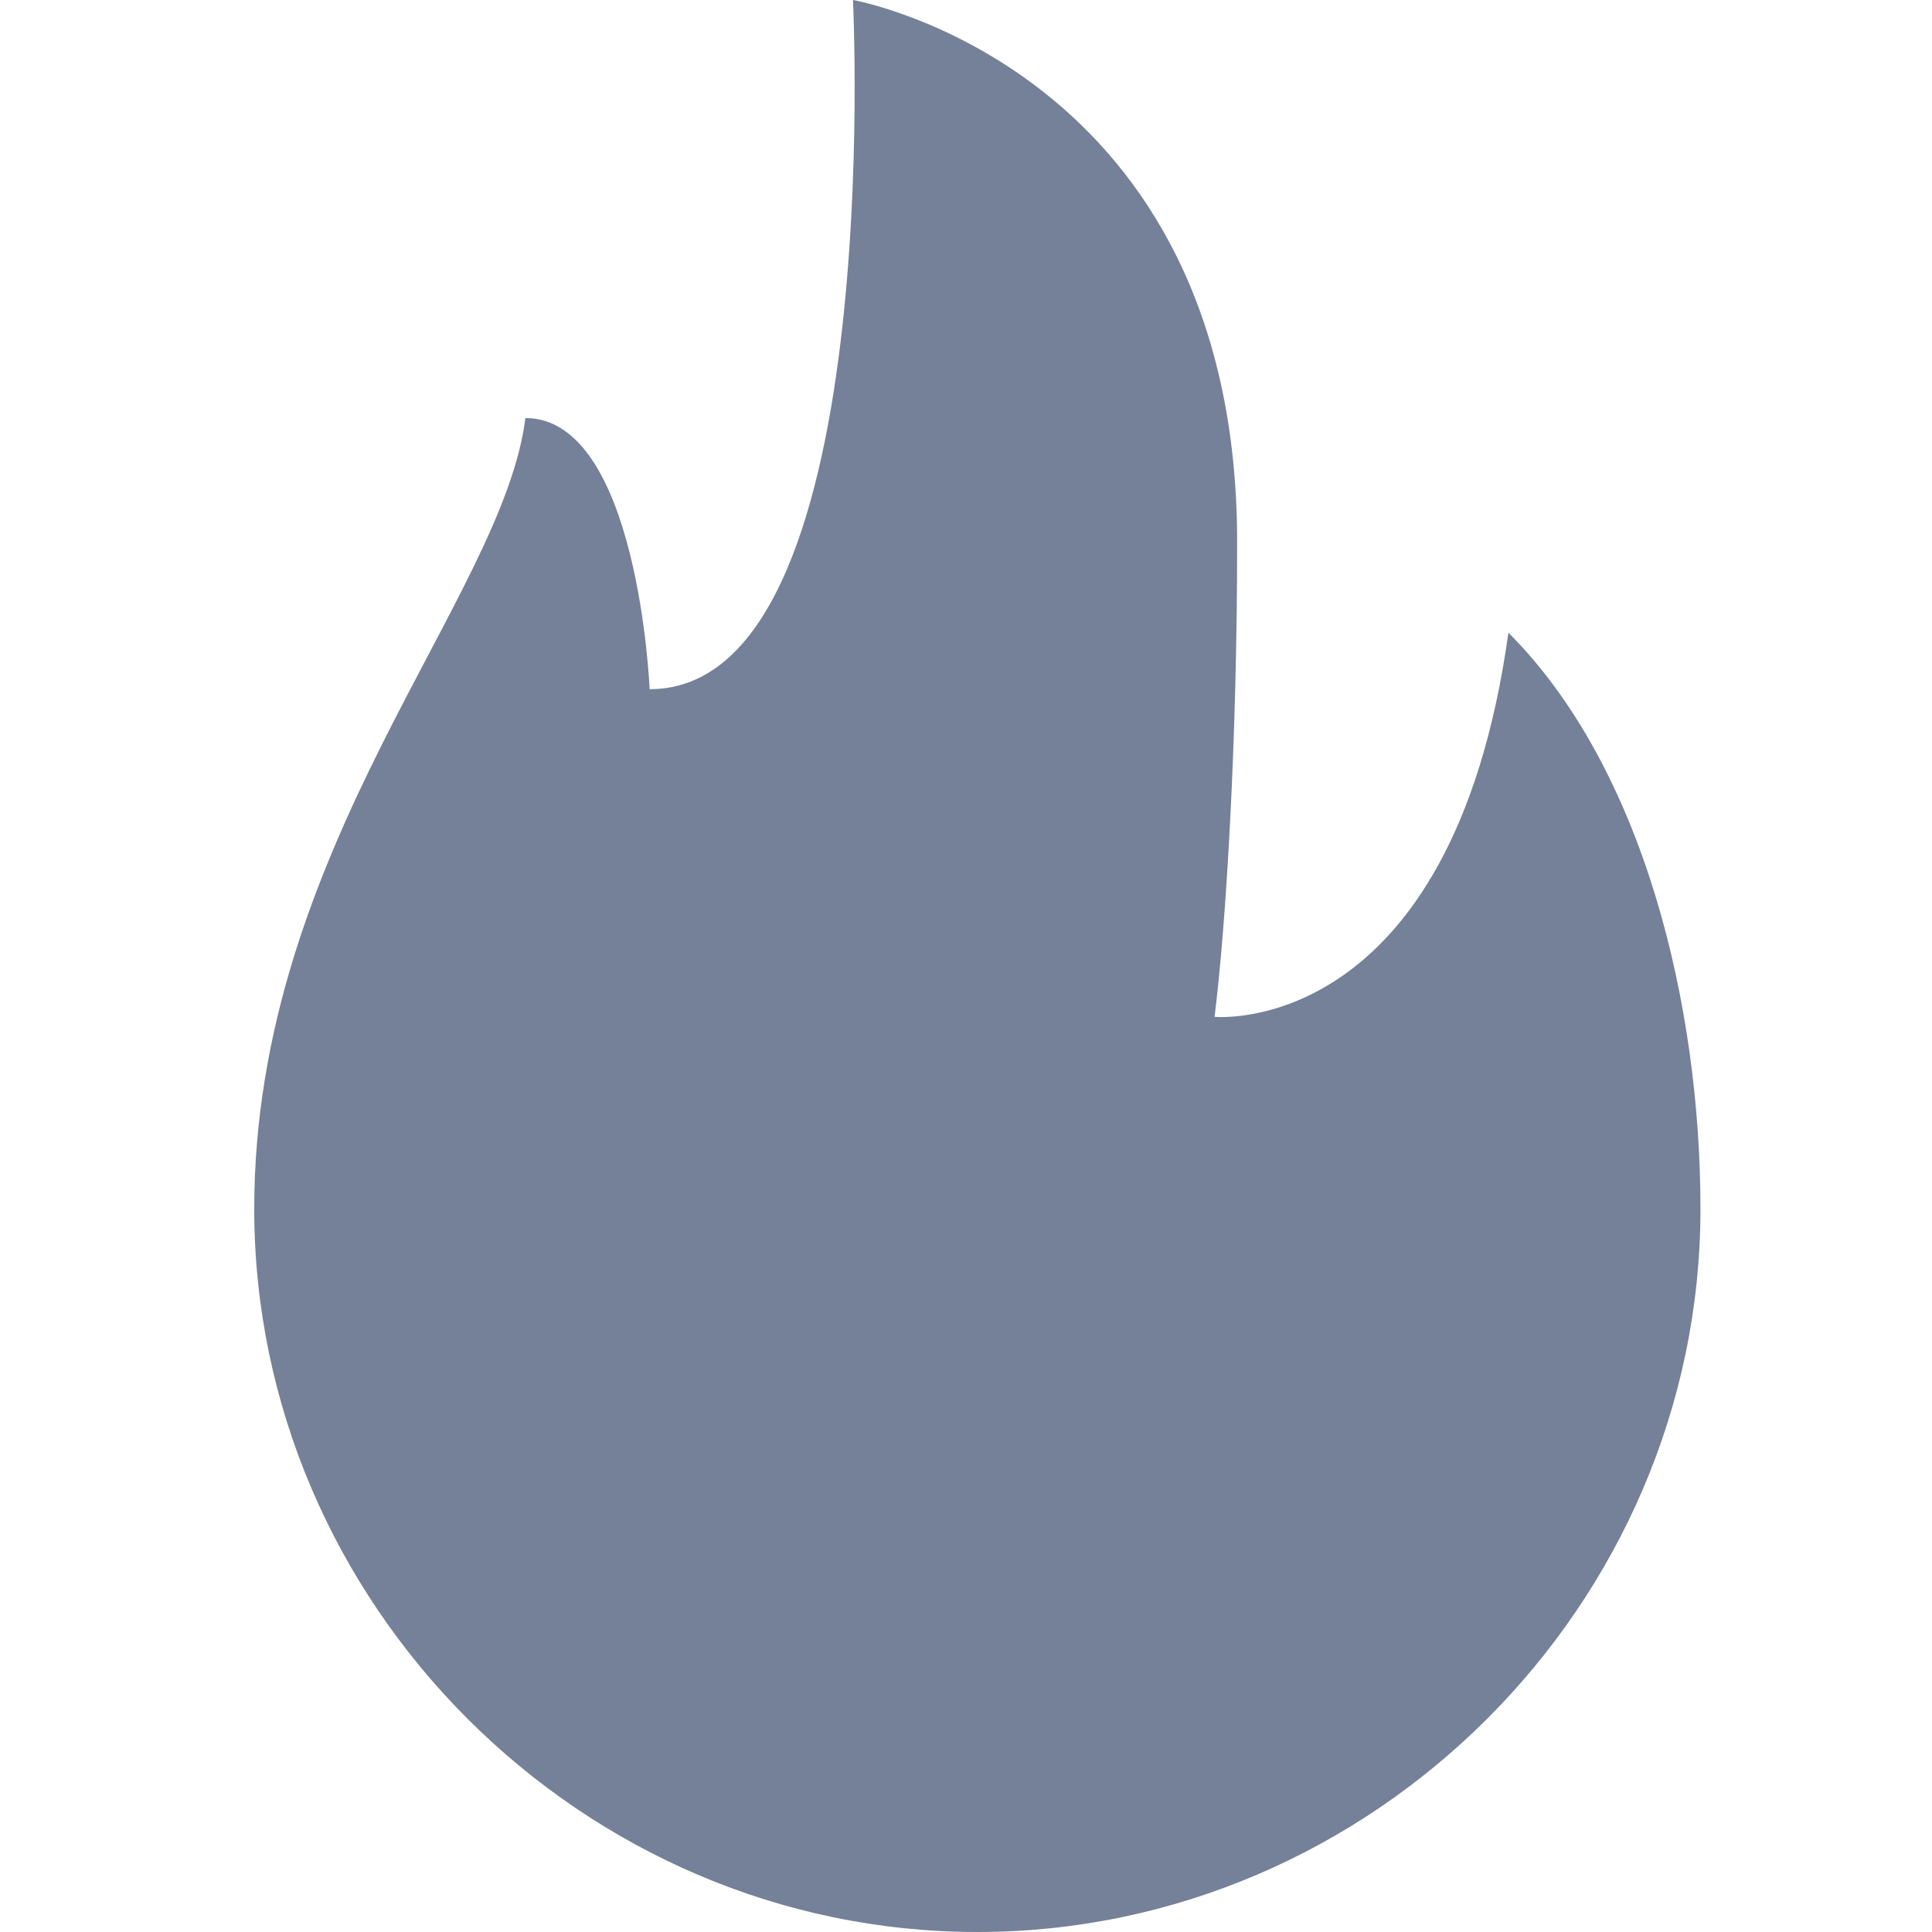 <svg xmlns="http://www.w3.org/2000/svg" fill="#748198" height="24" viewBox="0 0 32 32" width="24">
  <path d="M20.117 16.842v0c0.187-1.497 0.374-4.491 0.374-7.86 0-7.86-6.363-8.982-6.363-8.982s0.561 11.415-3.368 11.415c0 0-0.187-4.491-2.058-4.491-0.374 2.994-4.491 7.111-4.491 13.099 0 6.55 5.427 11.977 11.977 11.977s11.977-5.427 11.977-11.977c0-3.368-0.936-7.298-3.181-9.544-0.936 6.737-4.865 6.363-4.865 6.363z"/>
</svg>